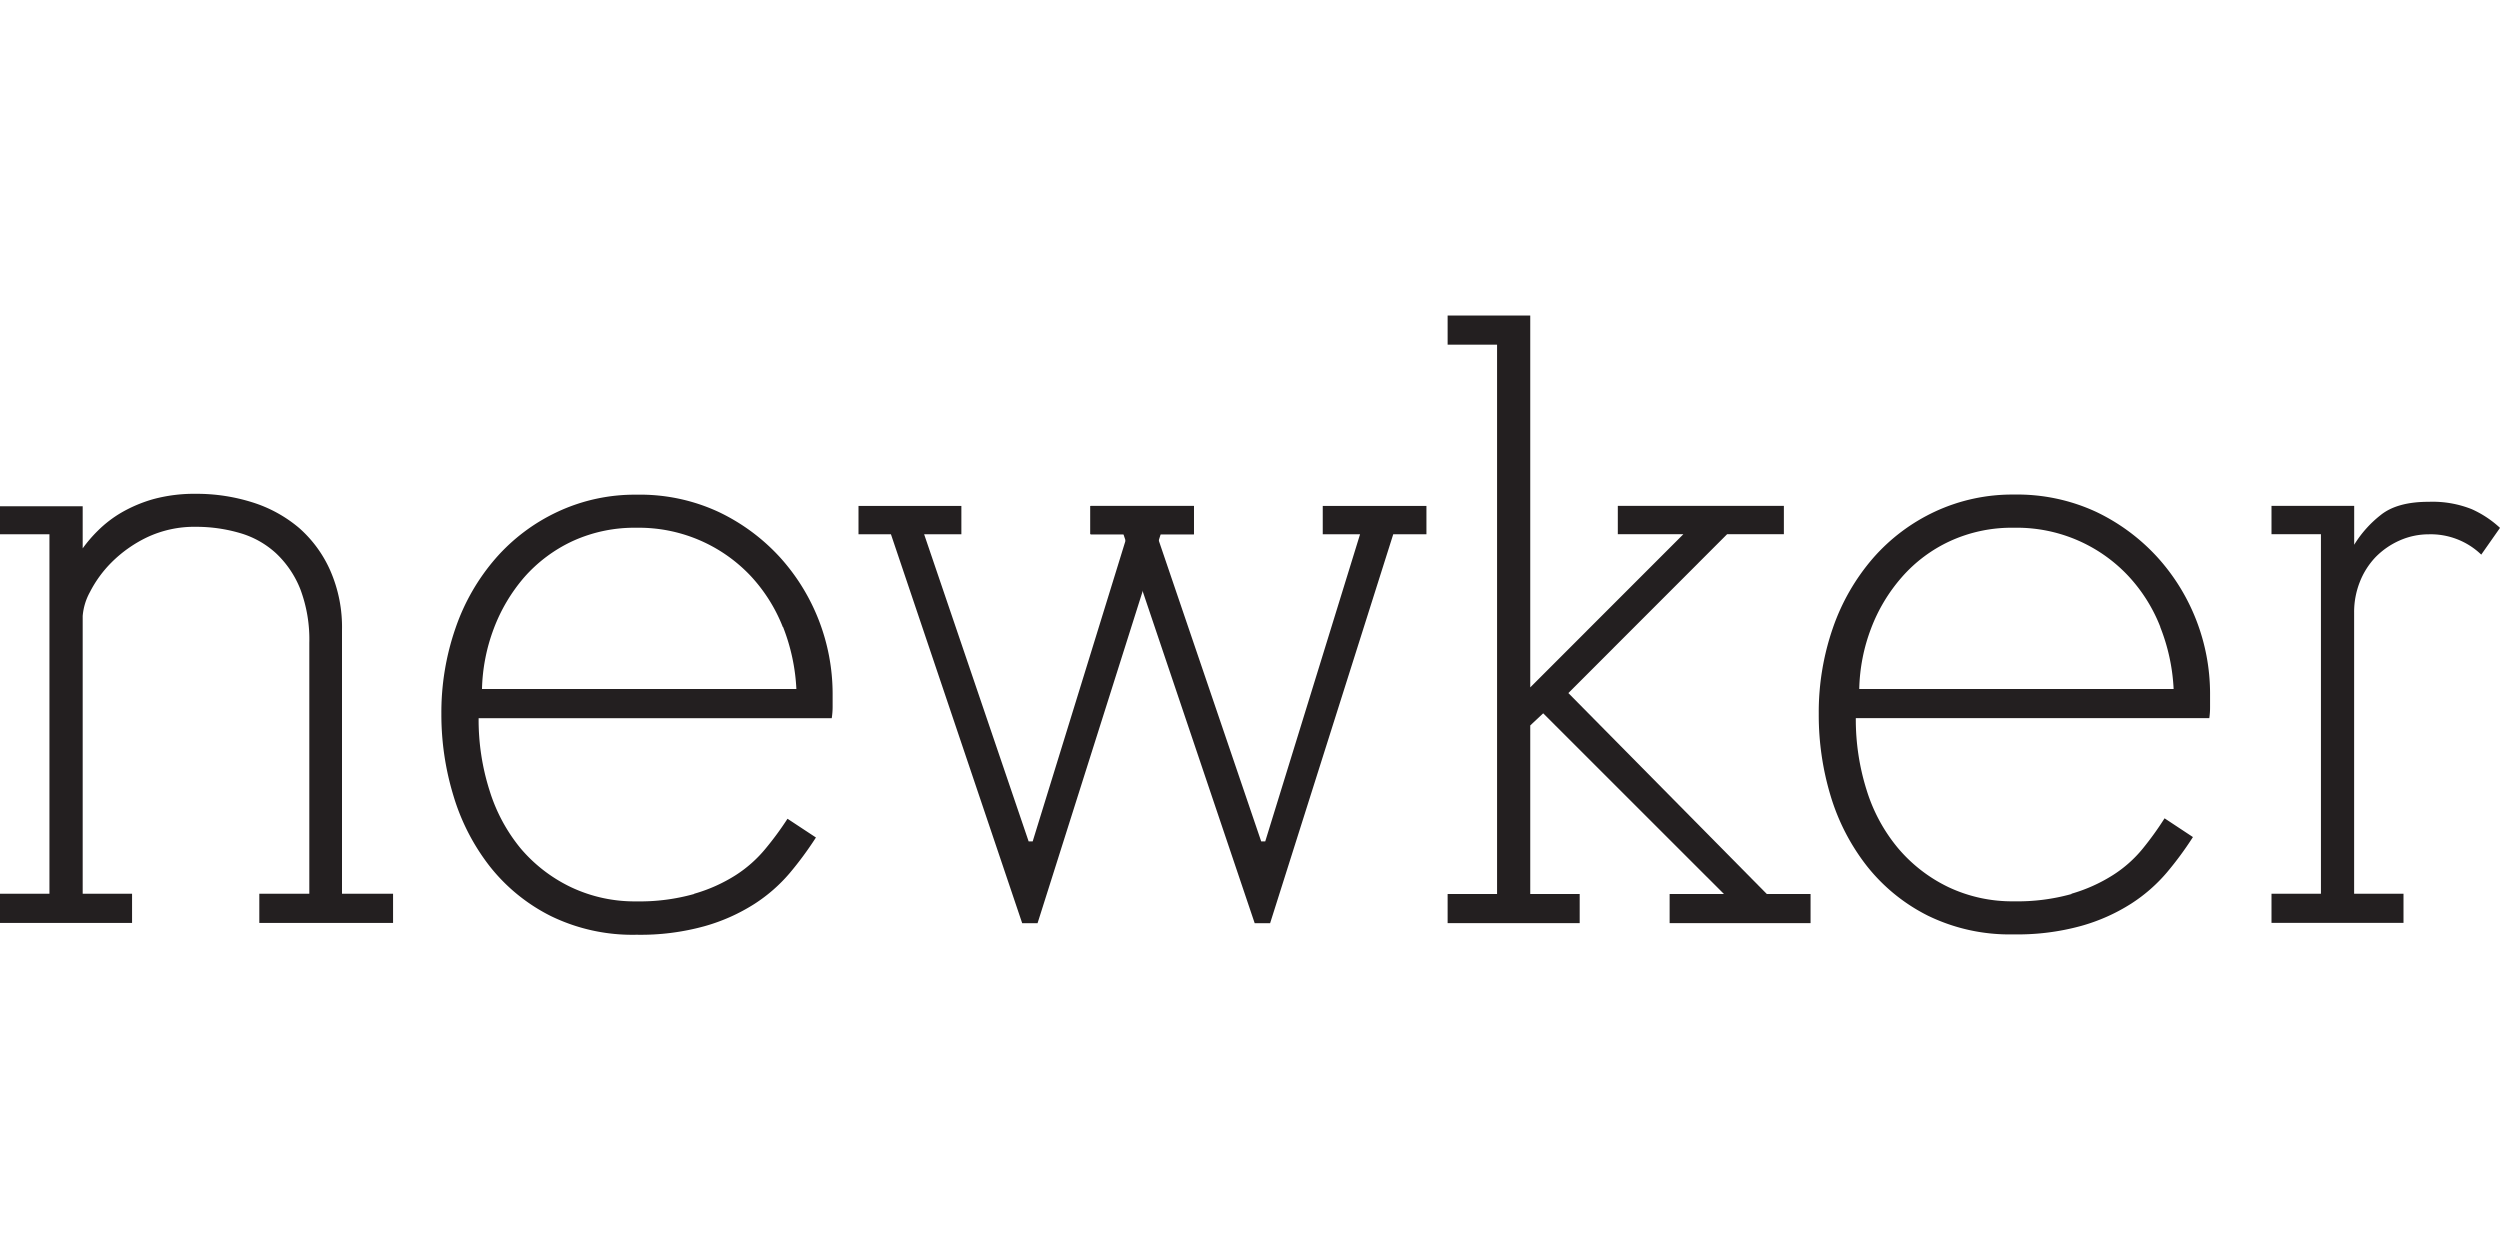 <svg xmlns="http://www.w3.org/2000/svg" viewBox="0 0 400 200"><defs><style>.a{fill:#231f20;}</style></defs><title>Newker</title><path class="a" d="M0,143H7.91V85.48H0V81H13.23v6.74a21.77,21.77,0,0,1,2.45-2.85A18.81,18.81,0,0,1,19.45,82a22.46,22.46,0,0,1,5.12-2.15,25.09,25.09,0,0,1,6.8-.84,29.58,29.58,0,0,1,9,1.36,21.51,21.51,0,0,1,7.46,4.08,19.6,19.6,0,0,1,5,6.81,22.53,22.53,0,0,1,1.89,9.54V143h8.17v4.67H41.49V143h8V102.86a22.82,22.82,0,0,0-1.43-8.57,15.93,15.93,0,0,0-3.89-5.76,14.45,14.45,0,0,0-5.77-3.24,24.86,24.86,0,0,0-7.07-1A17.72,17.72,0,0,0,23.46,86a20.72,20.72,0,0,0-5.63,4,18.82,18.82,0,0,0-3.44,4.73,9.48,9.48,0,0,0-1.16,3.83V143h7.9v4.67H0Z"/><path class="a" d="M111.07,143a25.4,25.4,0,0,0,6.68-3,20.46,20.46,0,0,0,4.73-4.21A49.8,49.8,0,0,0,126,131l4.55,3a55.36,55.36,0,0,1-4.15,5.64,25.51,25.51,0,0,1-5.71,5,29.81,29.81,0,0,1-8,3.56,38.28,38.28,0,0,1-10.82,1.36,29.81,29.81,0,0,1-13.75-3,28.94,28.94,0,0,1-9.72-7.9,34.26,34.26,0,0,1-5.83-11.28,44.41,44.41,0,0,1-1.95-13.1,41.14,41.14,0,0,1,2.27-13.8,33.62,33.62,0,0,1,6.42-11.15,30,30,0,0,1,9.92-7.45,29.12,29.12,0,0,1,12.64-2.73A29.82,29.82,0,0,1,115,81.92a31.73,31.73,0,0,1,9.86,7.32,32.59,32.59,0,0,1,8.36,21.65v2.21a12.16,12.16,0,0,1-.14,1.81H76.58a37.26,37.26,0,0,0,1.76,11.61,27.12,27.12,0,0,0,5,9.27,24.31,24.31,0,0,0,8,6.15,23.78,23.78,0,0,0,10.51,2.28,32.08,32.08,0,0,0,9.2-1.18m14.2-42.72a25.89,25.89,0,0,0-5.19-8.22,24.59,24.59,0,0,0-18.21-7.66,23.77,23.77,0,0,0-10.24,2.14,23.53,23.53,0,0,0-7.72,5.77A27.29,27.29,0,0,0,79,100.59a29.34,29.34,0,0,0-1.88,9.65h50.3a31.26,31.26,0,0,0-2.13-9.92"/><polygon class="a" points="147.86 85.48 164.58 134.62 165.23 134.62 180.4 85.48 174.43 85.48 174.43 80.95 191.03 80.95 191.03 85.48 185.71 85.48 166.01 147.71 163.55 147.71 142.55 85.48 137.36 85.48 137.36 80.95 153.82 80.95 153.82 85.48 147.86 85.48"/><polygon class="a" points="185.06 85.48 201.79 134.62 202.44 134.62 217.61 85.48 211.64 85.48 211.64 80.95 228.23 80.95 228.23 85.48 222.92 85.48 203.22 147.71 200.75 147.71 179.75 85.48 174.56 85.48 174.56 80.95 191.03 80.95 191.03 85.48 185.06 85.48"/><polygon class="a" points="269.34 85.47 258.85 85.47 258.85 80.94 285.42 80.94 285.42 85.47 276.34 85.47 250.94 110.89 282.69 143.04 289.69 143.04 289.69 147.7 267.14 147.7 267.14 143.04 275.83 143.04 246.91 114.13 244.84 116.07 244.84 143.04 252.75 143.04 252.75 147.7 231.62 147.7 231.62 143.04 239.53 143.04 239.53 55.15 231.62 55.15 231.62 50.48 244.84 50.48 244.84 109.98 269.34 85.47"/><path class="a" d="M331.42,143a25.69,25.69,0,0,0,6.67-3,19.89,19.89,0,0,0,4.74-4.21,49.81,49.81,0,0,0,3.5-4.86l4.54,3a53.9,53.9,0,0,1-4.15,5.64,25.76,25.76,0,0,1-5.71,5,29.68,29.68,0,0,1-8,3.57,38.19,38.19,0,0,1-10.82,1.36,29.8,29.8,0,0,1-13.74-3,29,29,0,0,1-9.73-7.91,34.16,34.16,0,0,1-5.83-11.28A44.67,44.67,0,0,1,291,114.26a41.2,41.2,0,0,1,2.27-13.81,34,34,0,0,1,6.42-11.15,30,30,0,0,1,9.92-7.45,29.29,29.29,0,0,1,12.64-2.72,30,30,0,0,1,13.16,2.78,31.72,31.72,0,0,1,9.85,7.33,32.52,32.52,0,0,1,8.35,21.65v2.2a12.14,12.14,0,0,1-.12,1.81H296.93a37.55,37.55,0,0,0,1.76,11.61,26.79,26.79,0,0,0,5.06,9.27,24.3,24.3,0,0,0,8,6.16,23.81,23.81,0,0,0,10.51,2.27,32.1,32.1,0,0,0,9.2-1.17m14.2-42.71a25.59,25.59,0,0,0-5.19-8.24,24.44,24.44,0,0,0-18.21-7.65A23.63,23.63,0,0,0,312,86.58a23.12,23.12,0,0,0-7.71,5.77,26.84,26.84,0,0,0-4.93,8.23,28.85,28.85,0,0,0-1.88,9.66h50.3a30.83,30.83,0,0,0-2.14-9.91"/><path class="a" d="M363.44,143h7.91V85.47h-7.91V80.94h13.23v6.22a18,18,0,0,1,4.21-4.73q2.65-2.15,7.71-2.14a16.91,16.91,0,0,1,6.87,1.17,16.62,16.62,0,0,1,4.54,3l-3,4.28a11.66,11.66,0,0,0-8.42-3.25,11.44,11.44,0,0,0-4.67,1,12.4,12.4,0,0,0-3.82,2.65,12.2,12.2,0,0,0-2.53,4,13.13,13.13,0,0,0-.9,4.87V143h7.9v4.66H363.44Z"/></svg>